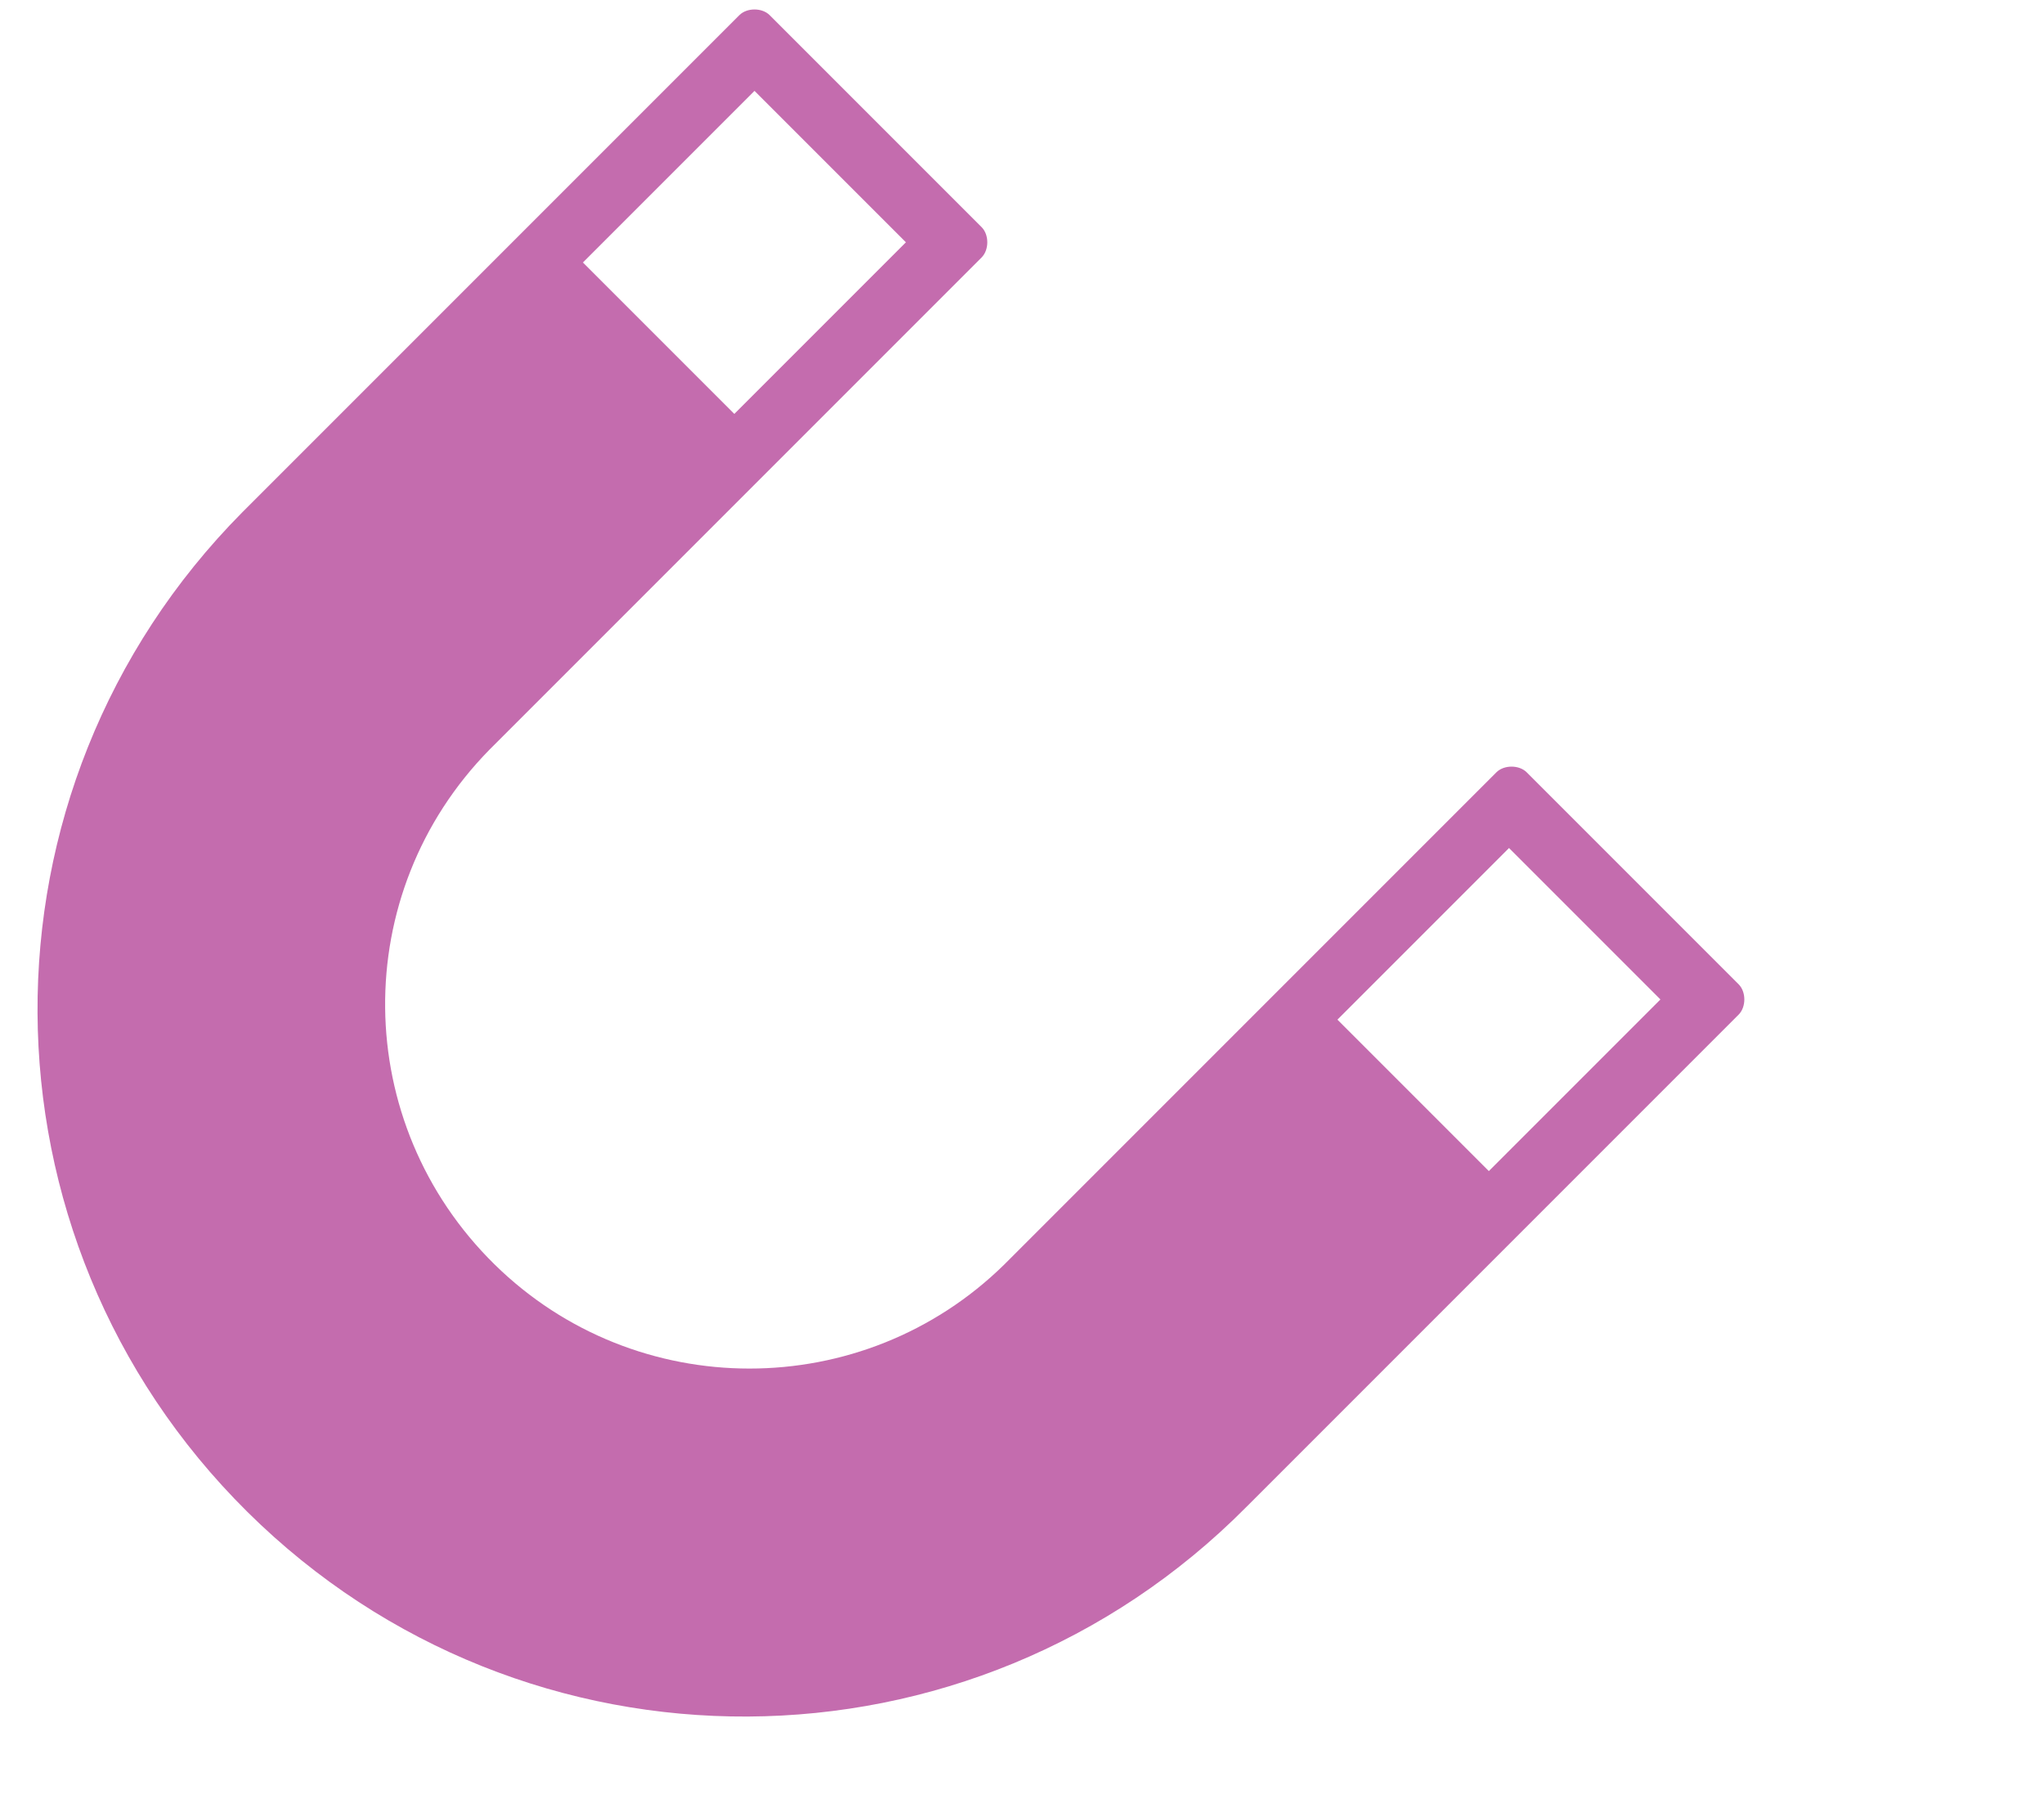 <?xml version="1.0" encoding="UTF-8"?>
<svg xmlns="http://www.w3.org/2000/svg" version="1.1" viewBox="0 0 81 72">
  <defs>
    <style>
      .cls-1 {
        fill: none;
      }

      .cls-2 {
        fill: #c46cae;
        fill-rule: evenodd;
      }
    </style>
  </defs>
  <!-- Generator: Adobe Illustrator 28.7.1, SVG Export Plug-In . SVG Version: 1.2.0 Build 142)  -->
  <g>
    <g id="Layer_1">
      <g id="digital-marketing_icon">
        <path id="np_magnet_3505652_000000" class="cls-2" d="M38.9,10.2l-19.5,19.5c-5.6,5.7-5.5,14.8.2,20.4,5.6,5.5,14.6,5.5,20.2,0l19.5-19.5c.3-.3.9-.3,1.2,0l8.4,8.4c.3.3.3.9,0,1.2l-19.5,19.5c-10.9,11-28.6,11.1-39.6.2-11-10.9-11.1-28.6-.2-39.6,0,0,.2-.2.2-.2L29.3.6c.3-.3.9-.3,1.2,0l8.4,8.4c.3.3.3.9,0,1.2h0ZM35.9,9.6l-6-6-6.8,6.8,6,6,6.8-6.8ZM59,46.4l6.8-6.8-6-6-6.8,6.8,6,6Z"/>
        <rect id="Rectangle_193" class="cls-1" width="81" height="72"/>
      </g>
    </g>
  </g>
</svg>